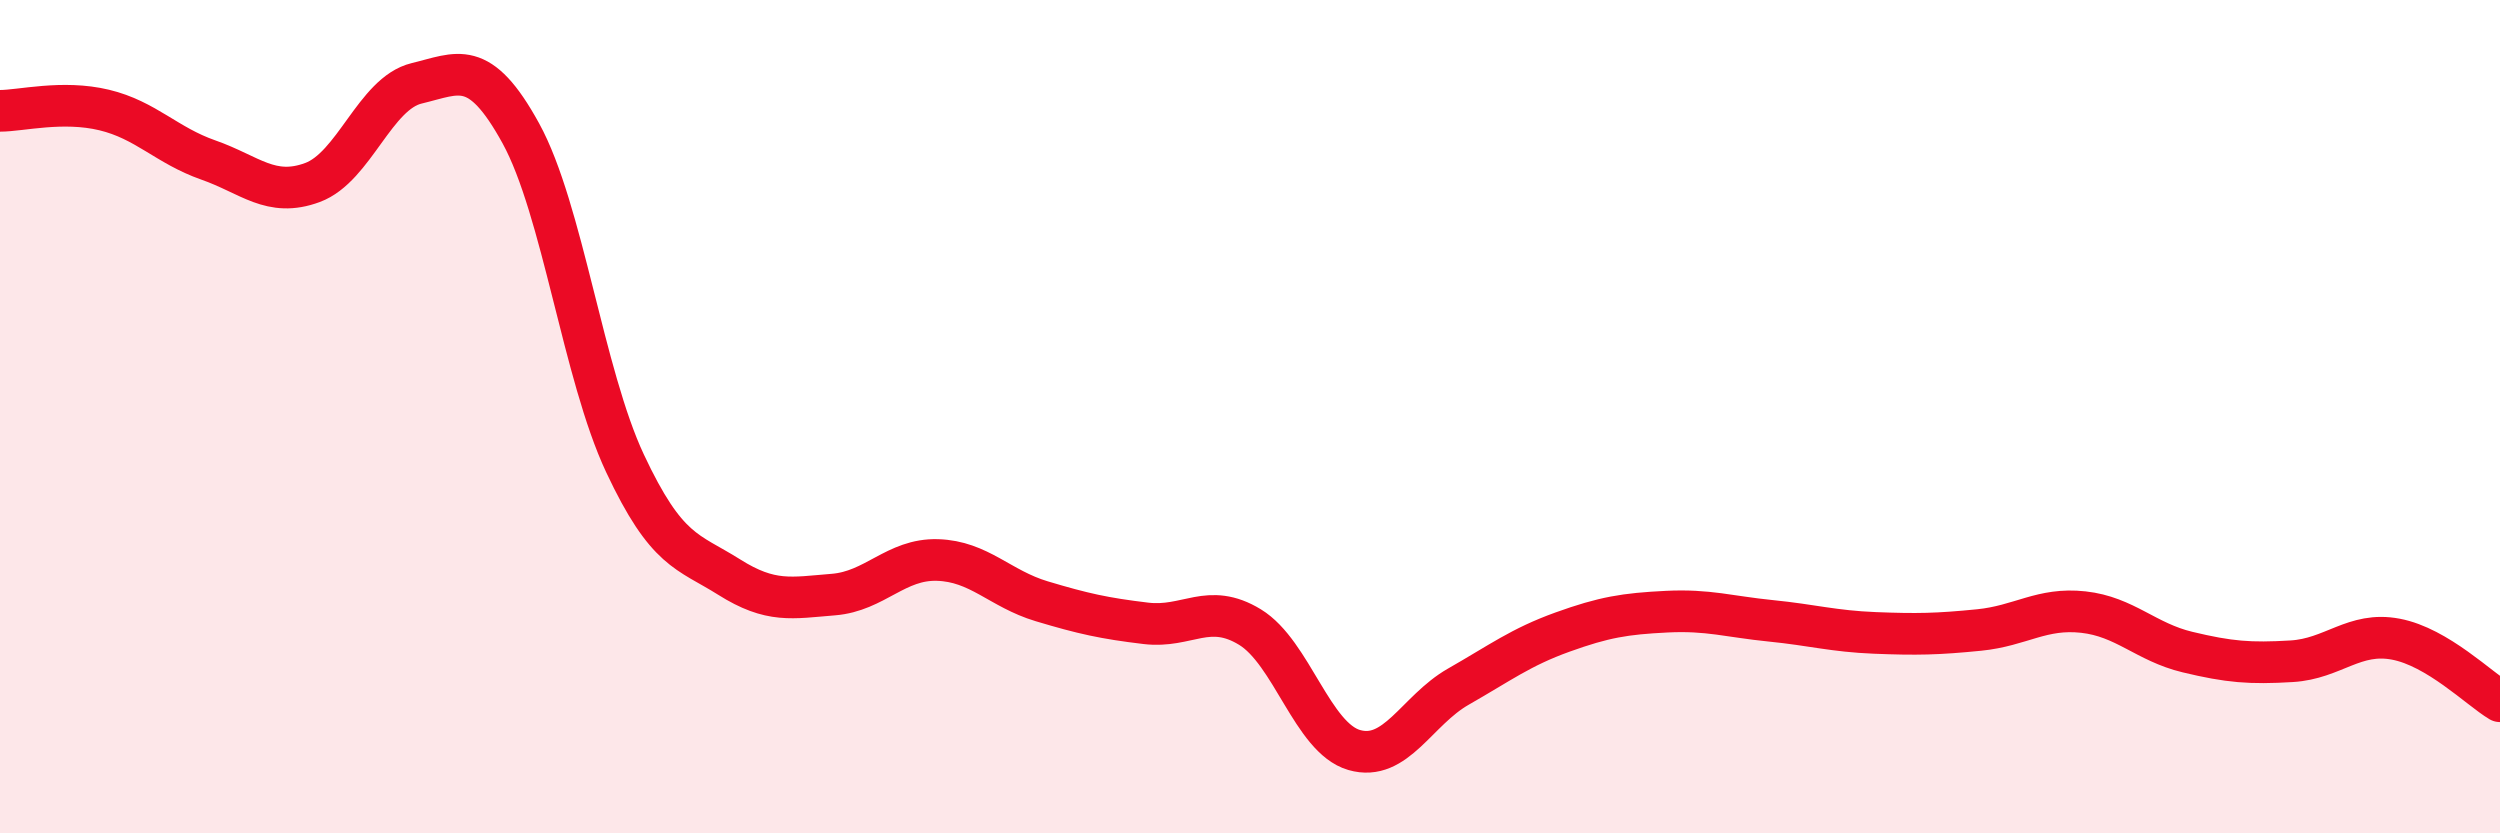 
    <svg width="60" height="20" viewBox="0 0 60 20" xmlns="http://www.w3.org/2000/svg">
      <path
        d="M 0,2.66 C 0.5,2.66 1.5,2.4 2.5,2.64 C 3.5,2.88 4,3.49 5,3.84 C 6,4.19 6.5,4.75 7.5,4.38 C 8.5,4.01 9,2.24 10,2 C 11,1.76 11.5,1.38 12.5,3.2 C 13.5,5.02 14,8.99 15,11.12 C 16,13.25 16.5,13.22 17.5,13.85 C 18.5,14.48 19,14.35 20,14.27 C 21,14.19 21.5,13.41 22.5,13.44 C 23.5,13.47 24,14.13 25,14.43 C 26,14.73 26.5,14.84 27.5,14.96 C 28.5,15.08 29,14.44 30,15.05 C 31,15.66 31.5,17.71 32.5,18 C 33.5,18.29 34,17.05 35,16.48 C 36,15.91 36.5,15.53 37.5,15.17 C 38.5,14.81 39,14.73 40,14.68 C 41,14.63 41.5,14.8 42.5,14.9 C 43.5,15 44,15.15 45,15.19 C 46,15.23 46.5,15.22 47.5,15.12 C 48.5,15.02 49,14.58 50,14.69 C 51,14.8 51.5,15.41 52.5,15.65 C 53.5,15.89 54,15.93 55,15.87 C 56,15.81 56.5,15.15 57.5,15.34 C 58.5,15.53 59.5,16.53 60,16.83L60 20L0 20Z"
        fill="#EB0A25"
        opacity="0.1"
        stroke-linecap="round"
        stroke-linejoin="round"
      />
      <path
        d="M 0,2.66 C 0.5,2.66 1.5,2.4 2.5,2.64 C 3.5,2.88 4,3.49 5,3.84 C 6,4.19 6.5,4.75 7.5,4.38 C 8.5,4.01 9,2.24 10,2 C 11,1.76 11.5,1.38 12.5,3.2 C 13.5,5.02 14,8.99 15,11.12 C 16,13.25 16.5,13.22 17.5,13.85 C 18.5,14.48 19,14.35 20,14.27 C 21,14.19 21.5,13.41 22.5,13.44 C 23.5,13.47 24,14.13 25,14.43 C 26,14.73 26.5,14.84 27.5,14.96 C 28.5,15.08 29,14.44 30,15.05 C 31,15.66 31.5,17.71 32.5,18 C 33.5,18.29 34,17.05 35,16.48 C 36,15.91 36.5,15.53 37.5,15.17 C 38.5,14.81 39,14.73 40,14.68 C 41,14.63 41.5,14.8 42.5,14.9 C 43.5,15 44,15.15 45,15.19 C 46,15.23 46.5,15.22 47.5,15.12 C 48.5,15.02 49,14.58 50,14.69 C 51,14.8 51.5,15.41 52.5,15.65 C 53.5,15.89 54,15.93 55,15.87 C 56,15.81 56.5,15.15 57.5,15.34 C 58.5,15.53 59.5,16.53 60,16.83"
        stroke="#EB0A25"
        stroke-width="1"
        fill="none"
        stroke-linecap="round"
        stroke-linejoin="round"
      />
    </svg>
  